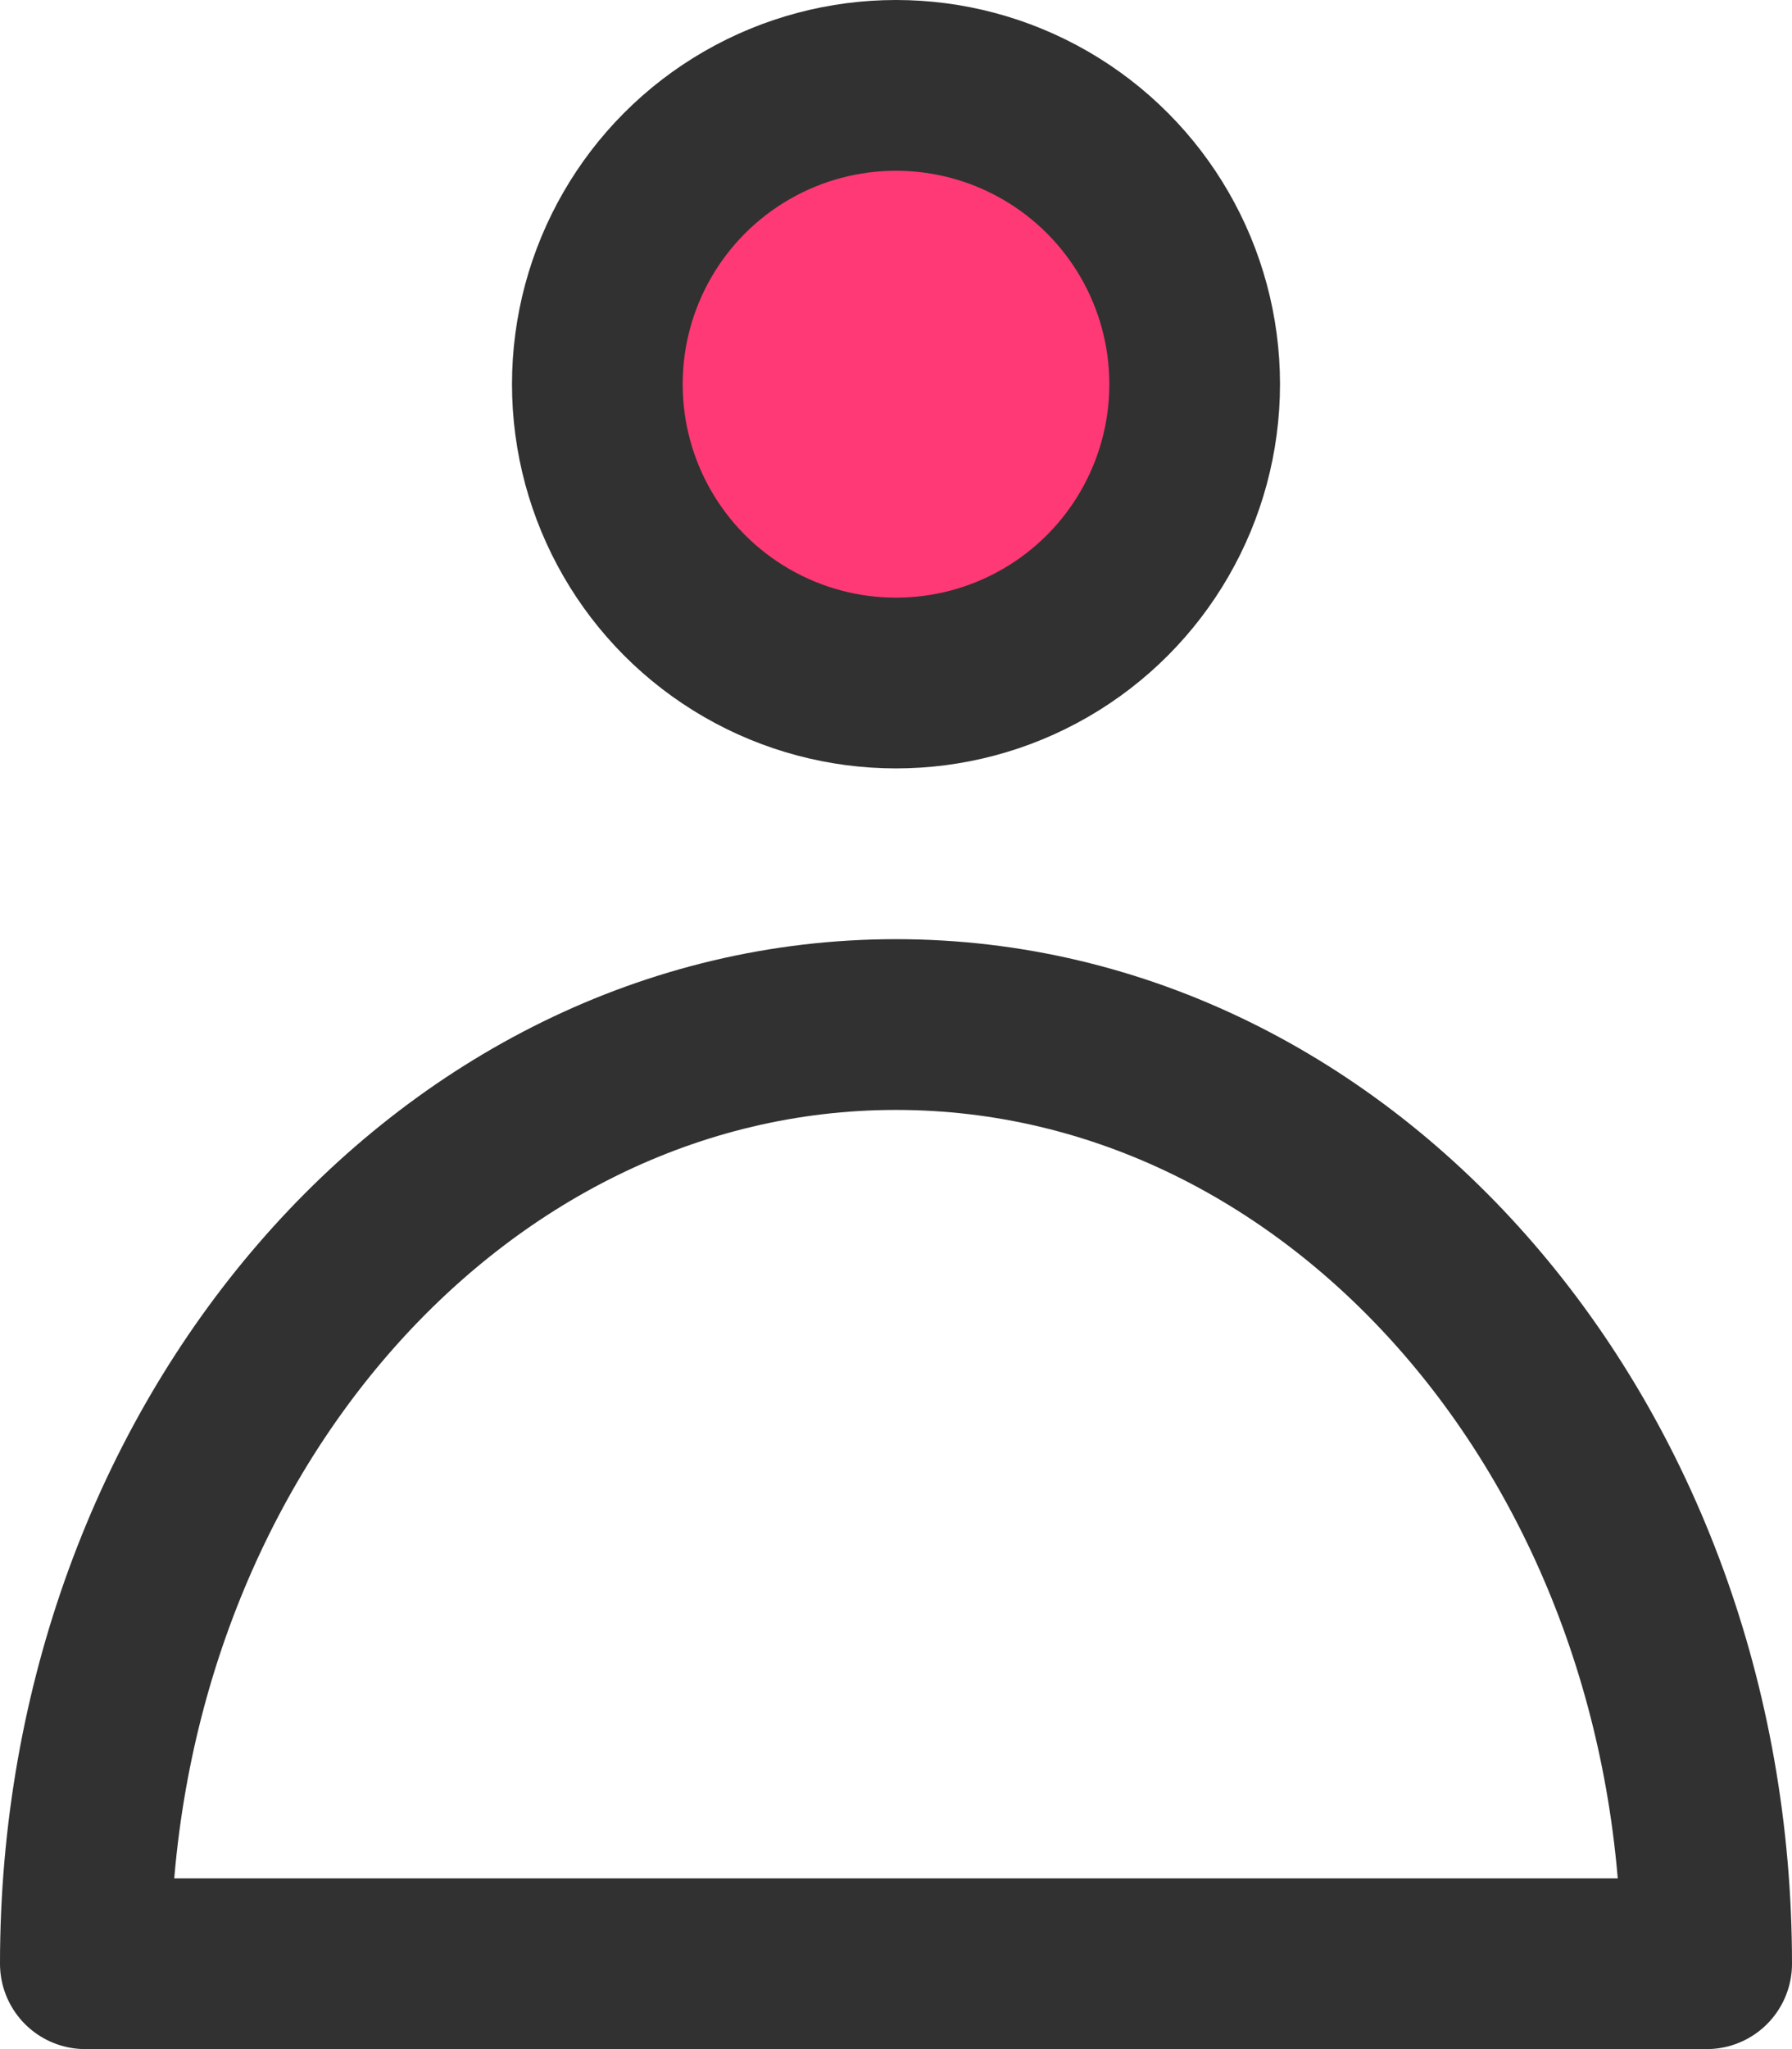 <svg width="21" height="24" xmlns="http://www.w3.org/2000/svg"><g transform="translate(1 1)" stroke="#313131" stroke-width="2" fill="none" fill-rule="evenodd" stroke-linejoin="round"><circle fill="#FF3975" cx="9.5" cy="3.5" r="3.5"/><path d="M0 22h19c0-6.075-4.253-11-9.5-11S0 15.925 0 22z"/></g></svg>